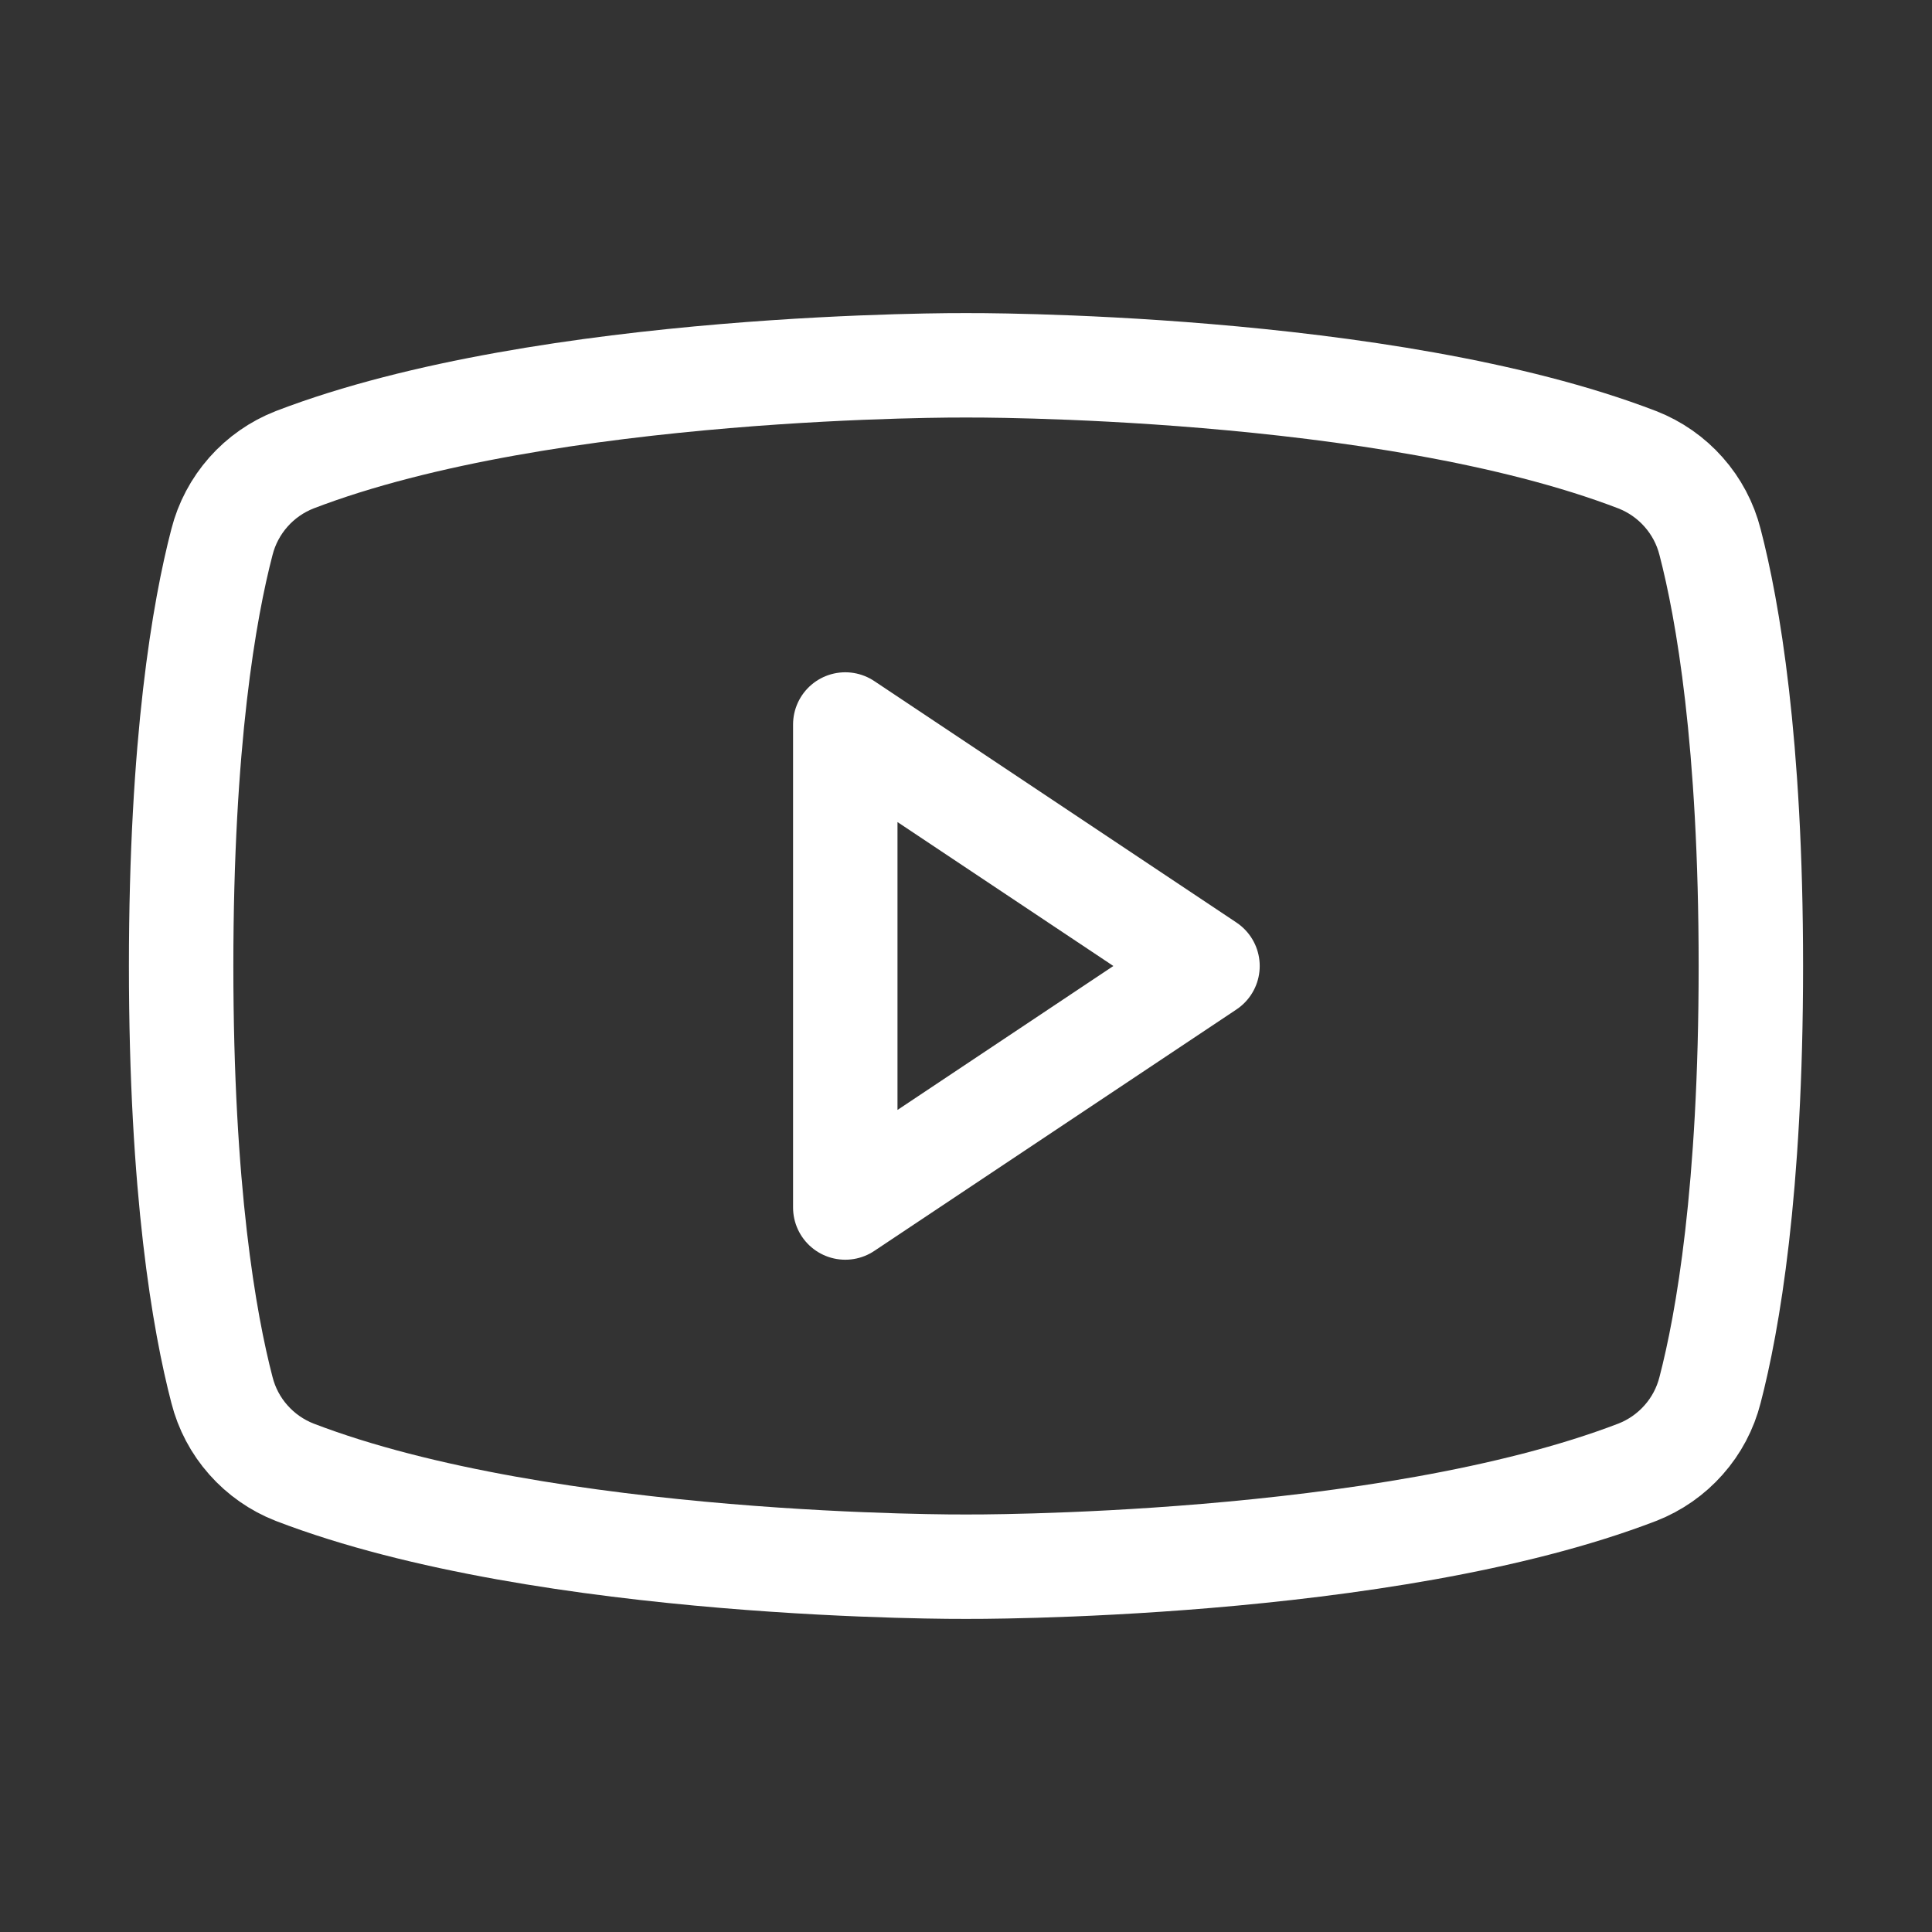 <?xml version="1.0" encoding="UTF-8"?> <svg xmlns="http://www.w3.org/2000/svg" width="37" height="37" viewBox="0 0 37 37" fill="none"><rect x="0" y="0" width="37" height="37" fill="#333333" stroke="none"/> <path d="M23.125 18.5L16.188 13.875V23.125L23.125 18.5Z" stroke="white" stroke-width="2" stroke-linecap="round" stroke-linejoin="round"></path> <path d="M3.469 18.5C3.469 22.801 3.913 25.324 4.251 26.621C4.341 26.975 4.514 27.303 4.757 27.576C4.999 27.85 5.303 28.062 5.643 28.195C10.482 30.055 18.5 30.004 18.5 30.004C18.5 30.004 26.518 30.055 31.357 28.195C31.697 28.062 32.001 27.85 32.243 27.576C32.486 27.303 32.659 26.975 32.749 26.621C33.087 25.324 33.531 22.801 33.531 18.5C33.531 14.2 33.087 11.676 32.749 10.379C32.659 10.025 32.486 9.698 32.243 9.424C32.001 9.15 31.697 8.938 31.357 8.805C26.518 6.945 18.5 6.996 18.5 6.996C18.5 6.996 10.482 6.945 5.643 8.805C5.303 8.938 4.999 9.15 4.757 9.424C4.515 9.698 4.341 10.025 4.251 10.379C3.913 11.676 3.469 14.2 3.469 18.5Z" stroke="white" stroke-width="2" stroke-linecap="round" stroke-linejoin="round"></path> </svg> 